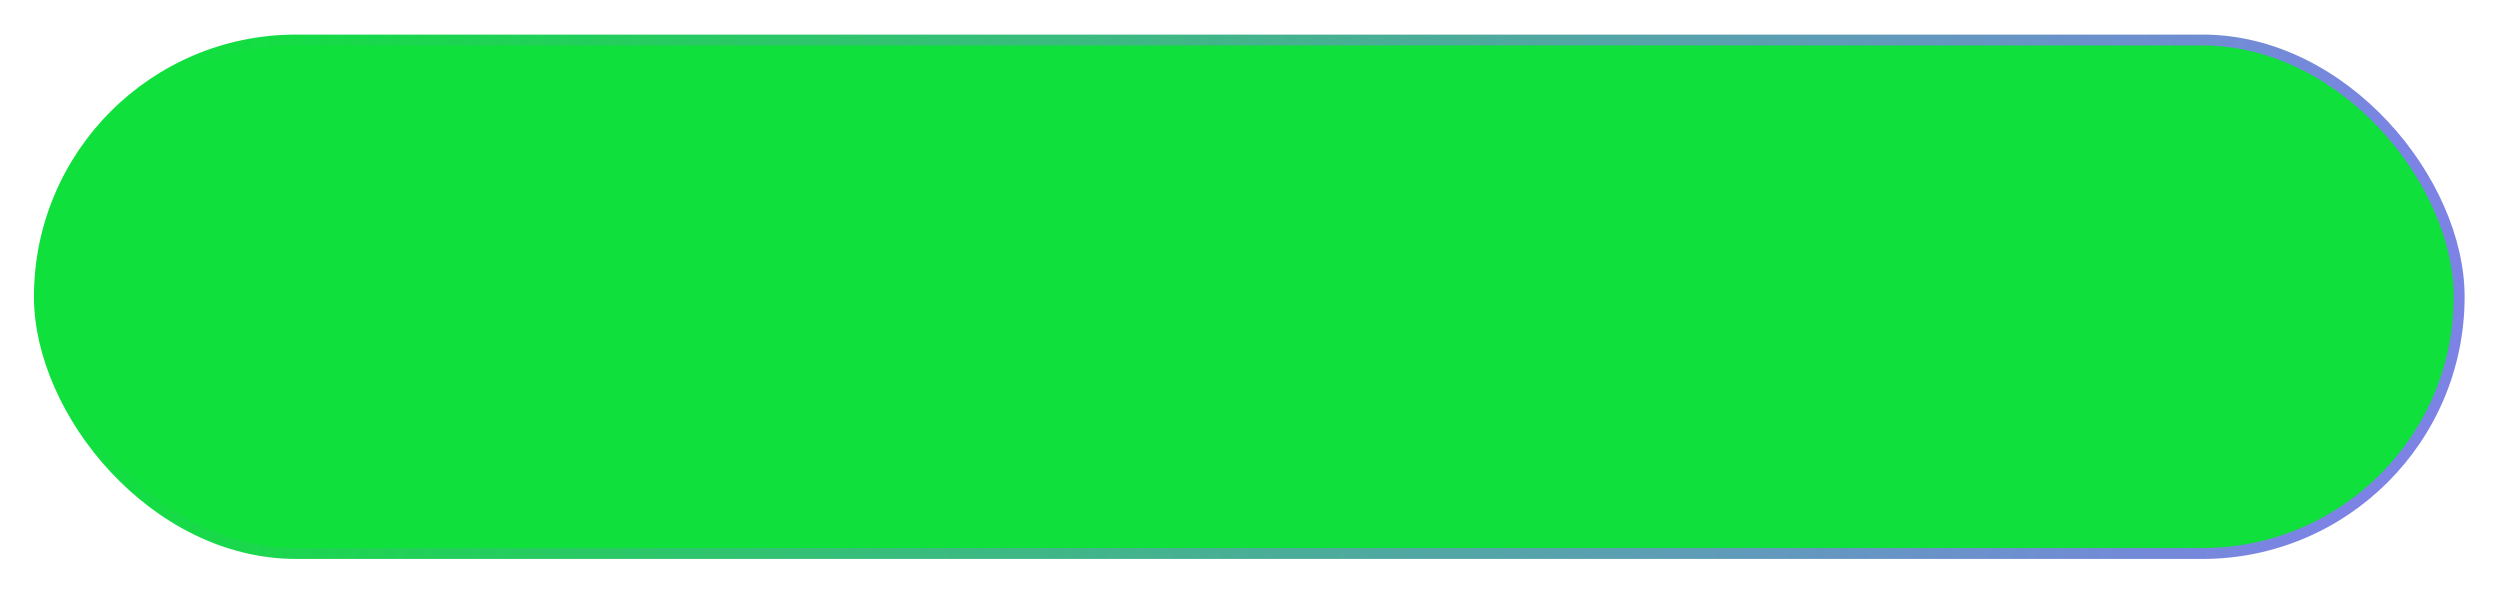 <svg width="344" height="82" viewBox="0 0 344 82" fill="none" xmlns="http://www.w3.org/2000/svg">
<g filter="url(#filter0_d_53_5401)">
<rect x="5.423" y="2.503" width="332.957" height="70.65" rx="35.325" fill="#0FE03C"/>
<rect x="5.423" y="2.503" width="332.957" height="70.65" rx="35.325" stroke="url(#paint0_linear_53_5401)" stroke-width="1.503"/>
</g>
<defs>
<filter id="filter0_d_53_5401" x="0.087" y="0.173" width="345.132" height="81.323" filterUnits="userSpaceOnUse" color-interpolation-filters="sRGB">
<feFlood flood-opacity="0" result="BackgroundImageFix"/>
<feColorMatrix in="SourceAlpha" type="matrix" values="0 0 0 0 0 0 0 0 0 0 0 0 0 0 0 0 0 0 127 0" result="hardAlpha"/>
<feOffset dy="3.006"/>
<feGaussianBlur stdDeviation="2.292"/>
<feComposite in2="hardAlpha" operator="out"/>
<feColorMatrix type="matrix" values="0 0 0 0 1 0 0 0 0 1 0 0 0 0 1 0 0 0 0.25 0"/>
<feBlend mode="normal" in2="BackgroundImageFix" result="effect1_dropShadow_53_5401"/>
<feBlend mode="normal" in="SourceGraphic" in2="effect1_dropShadow_53_5401" result="shape"/>
</filter>
<linearGradient id="paint0_linear_53_5401" x1="20.537" y1="7.388" x2="316.156" y2="85.451" gradientUnits="userSpaceOnUse">
<stop stop-color="#0FE03C"/>
<stop offset="1" stop-color="#7C83E5"/>
</linearGradient>
</defs>
</svg>
